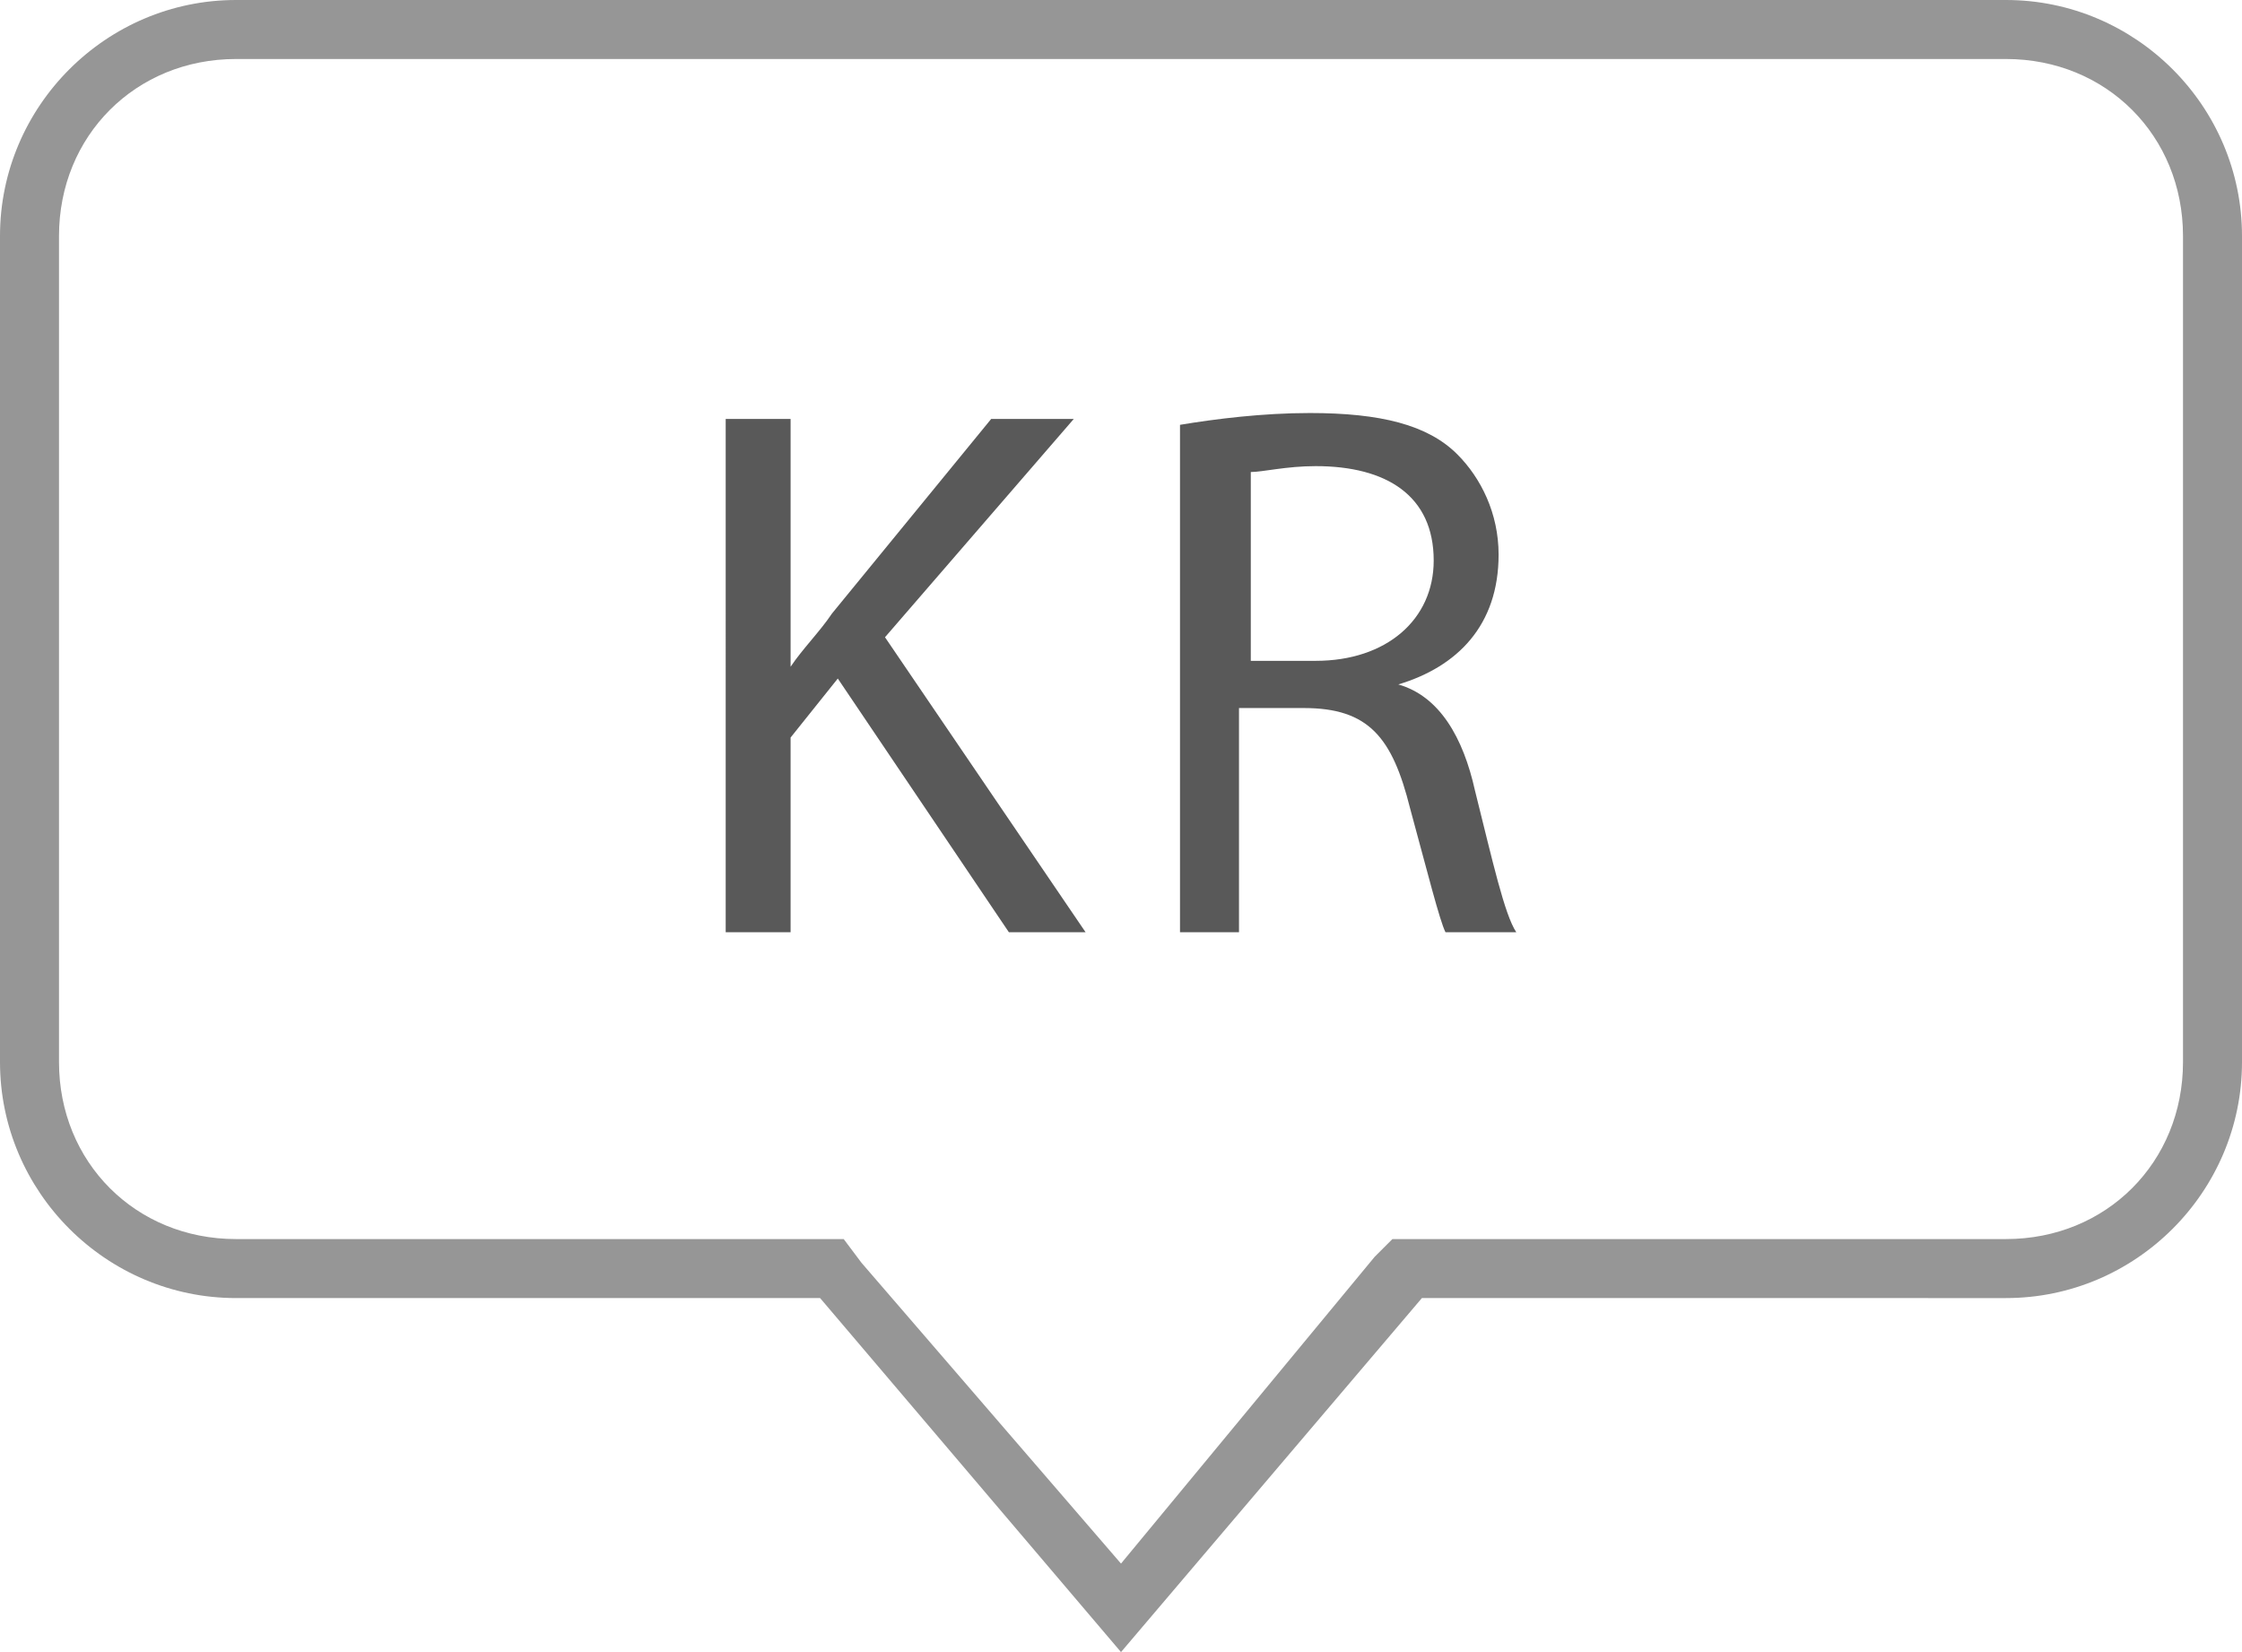 <?xml version="1.0" encoding="utf-8"?>
<!-- Generator: Adobe Illustrator 24.0.2, SVG Export Plug-In . SVG Version: 6.00 Build 0)  -->
<svg version="1.1" id="Layer_1" xmlns="http://www.w3.org/2000/svg" xmlns:xlink="http://www.w3.org/1999/xlink" x="0px" y="0px"
	 viewBox="0 0 38 28" style="enable-background:new 0 0 38 28;" xml:space="preserve">
<style type="text/css">
	.st0{fill:#969696;}
	.st1{fill:#595959;}
</style>
<g>
	<path class="st0" d="M34,1c1.7,0,3,1.3,3,3v14c0,1.7-1.3,3-3,3h-9.9h-0.5l-0.3,0.3L19,26.5l-4.4-5.1L14.3,21h-0.5H4
		c-1.7,0-3-1.3-3-3V4c0-1.7,1.3-3,3-3H34 M34,0H4C1.8,0,0,1.8,0,4v14c0,2.2,1.8,4,4,4h9.9l5.1,6l5.1-6H34c2.2,0,4-1.8,4-4V4
		C38,1.8,36.2,0,34,0L34,0z"/>
</g>
<g>
	<g>
		<path class="st1" d="M12.3,7.1h1.1v4.2h0c0.2-0.3,0.5-0.6,0.7-0.9l2.7-3.3h1.4l-3.2,3.7l3.4,5h-1.3l-2.9-4.3l-0.8,1v3.3h-1.1V7.1z
			"/>
		<path class="st1" d="M20,7.2C20.6,7.1,21.4,7,22.2,7c1.2,0,2,0.2,2.5,0.7c0.4,0.4,0.7,1,0.7,1.7c0,1.2-0.7,1.9-1.7,2.2v0
			c0.7,0.2,1.1,0.9,1.3,1.8c0.3,1.2,0.5,2.1,0.7,2.4h-1.2c-0.1-0.2-0.3-1-0.6-2.1c-0.3-1.2-0.7-1.7-1.8-1.7h-1.1v3.8H20V7.2z
			 M21.1,11.2h1.2c1.2,0,2-0.7,2-1.7c0-1.1-0.8-1.6-2-1.6c-0.5,0-0.9,0.1-1.1,0.1V11.2z"/>
	</g>
</g>
</svg>
